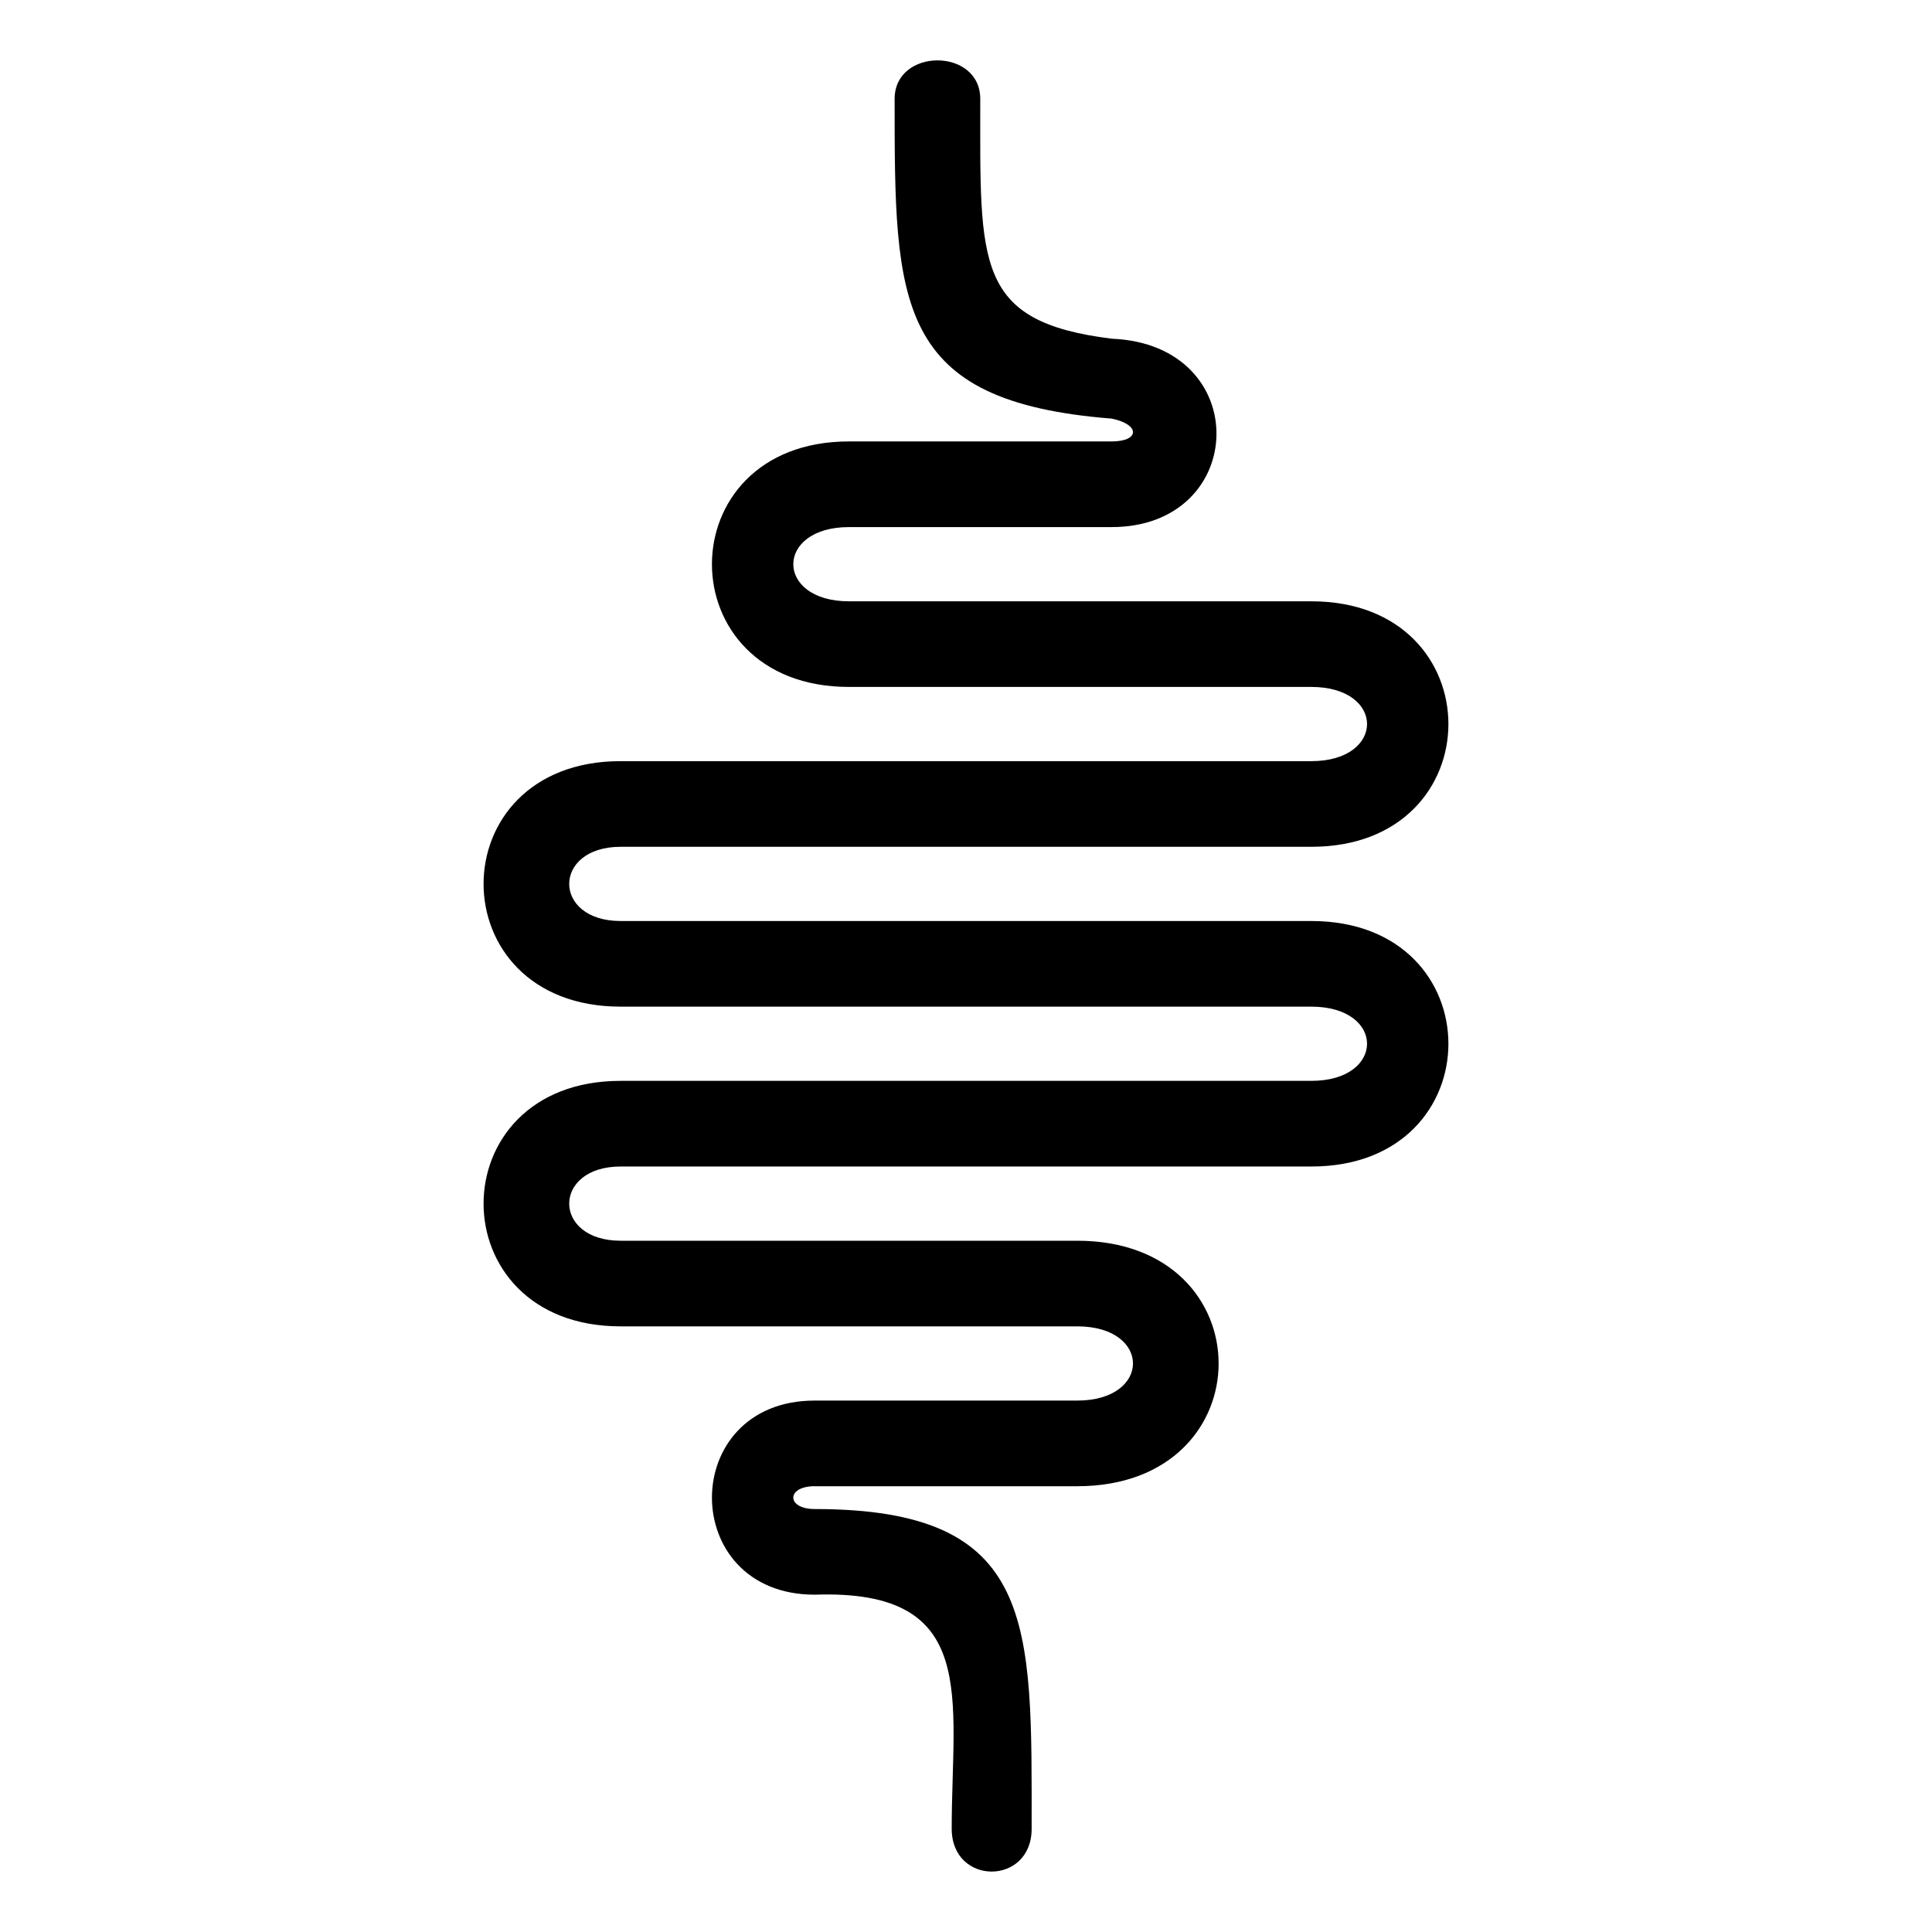 <?xml version="1.0" encoding="UTF-8"?>
<!-- Uploaded to: SVG Repo, www.svgrepo.com, Generator: SVG Repo Mixer Tools -->
<svg fill="#000000" width="800px" height="800px" version="1.1" viewBox="144 144 512 512" xmlns="http://www.w3.org/2000/svg">
 <path d="m359.9 537.86c-7.562 0-7.562 6.051 0 6.051 59.004 0 57.496 30.258 57.496 84.723 0 15.133-21.184 15.133-21.184 0 0-34.801 7.562-63.547-36.309-62.027-36.309 0-36.309-51.441 0-51.441h69.598c19.668 0 19.668-19.668 0-19.668h-121.04c-48.414 0-48.414-65.059 0-65.059h183.07c19.668 0 19.668-19.668 0-19.668h-183.07c-48.414 0-48.414-65.059 0-65.059h183.07c19.668 0 19.668-19.668 0-19.668h-122.55c-48.414 0-48.414-65.059 0-65.059h69.598c7.562 0 7.562-4.539 0-6.051-57.496-4.539-57.496-30.258-57.496-84.723 0-13.613 22.695-13.613 22.695 0 0 43.875-1.512 59.004 34.801 63.547 37.82 1.512 36.309 49.926 0 49.926h-69.598c-19.668 0-19.668 19.668 0 19.668h122.55c48.414 0 48.414 65.059 0 65.059h-183.07c-18.156 0-18.156 19.668 0 19.668h183.07c48.414 0 48.414 65.059 0 65.059h-183.07c-18.156 0-18.156 19.668 0 19.668h121.04c49.926 0 49.926 65.059 0 65.059h-69.598z"/>
</svg>